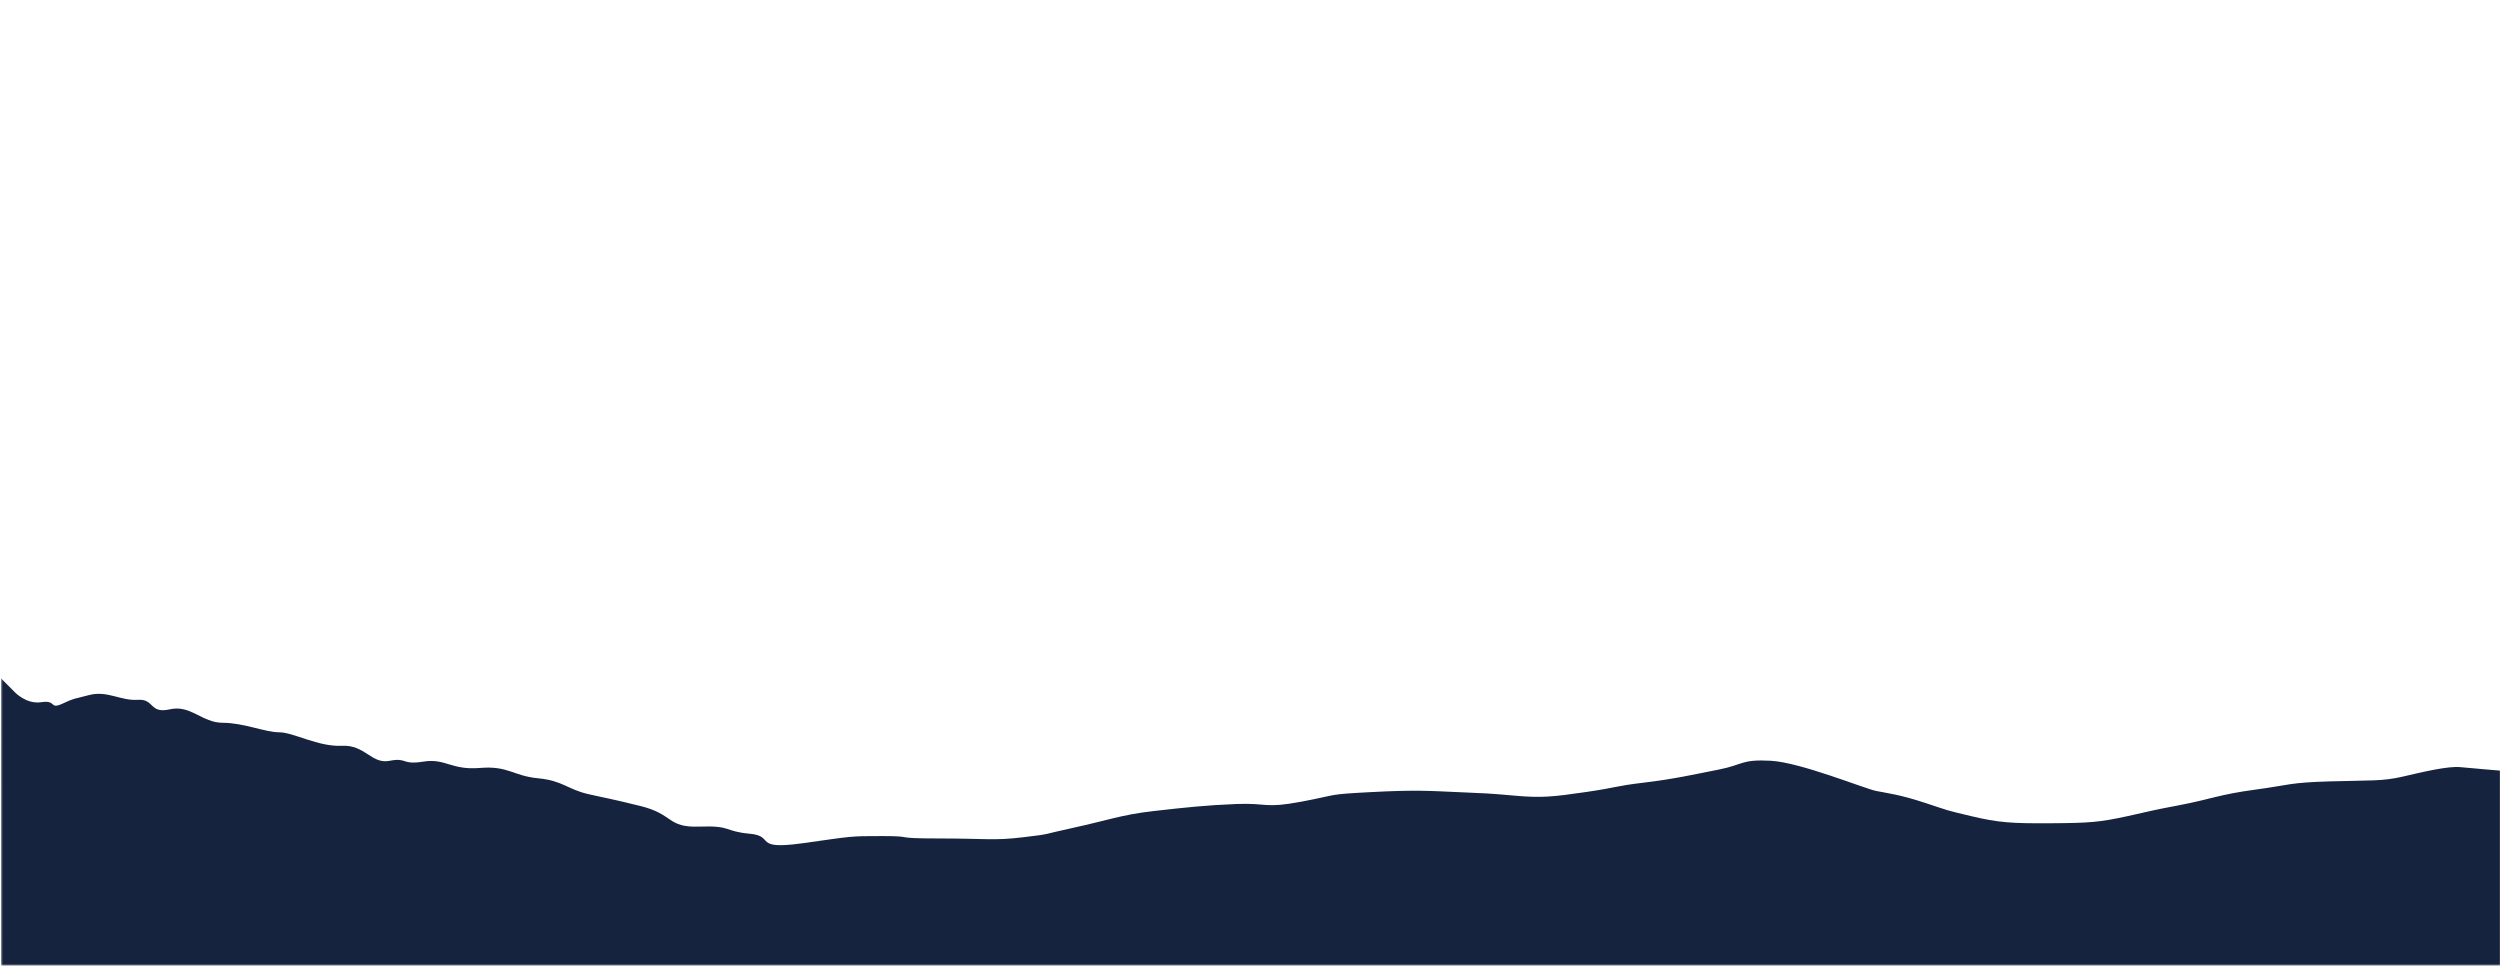 <svg width="1280" height="495" viewBox="0 0 1280 495" fill="none" xmlns="http://www.w3.org/2000/svg">
<mask id="mask0_1_40" style="mask-type:luminance" maskUnits="userSpaceOnUse" x="0" y="0" width="1281" height="495">
<path d="M1280.52 0.982H0.522V494.4H1280.52V0.982Z" fill="white"/>
</mask>
<g mask="url(#mask0_1_40)">
<path d="M0.522 347.342L7.422 354.242C7.422 354.242 13.322 360.733 21.2 359.516C29.078 358.299 25.2 363.37 31.867 360.327C38.534 357.284 36.4 358.299 45.645 355.865C54.89 353.431 61.866 358.907 70.534 358.299C79.202 357.691 76.311 365.599 86.978 363.167C97.645 360.735 103.421 370.067 114.089 370.067C124.757 370.067 135.747 374.935 142.978 374.935C150.209 374.935 162.978 382.44 174.978 381.835C186.978 381.23 190.191 391.369 199.422 389.543C208.653 387.717 205.422 391.774 216.755 389.949C228.088 388.124 230.976 394.412 245.644 393.194C260.312 391.976 262.644 397.251 275.422 398.468C288.2 399.685 290.532 404.147 301.2 406.582C311.868 409.017 310.532 408.407 327.866 412.667C345.2 416.927 341.42 423.823 358.088 423.215C374.756 422.607 370.531 425.649 383.866 426.866C397.201 428.083 384.957 435.375 411.048 431.724C437.139 428.073 434.73 428.073 451.936 428.073C469.142 428.073 455.807 429.29 480.476 429.29C505.145 429.29 508.476 430.507 523.813 428.681C539.15 426.855 532.663 427.464 549.573 423.812C566.483 420.16 574.262 417.118 590.373 415.292C606.484 413.466 617.421 412.249 633.288 411.641C649.155 411.033 647.156 414.075 666.488 410.424C685.82 406.773 678.763 406.773 701.962 405.555C725.161 404.337 732.023 404.947 746.262 405.555C760.501 406.163 762.028 406.164 775.598 407.381C789.168 408.598 795.008 407.99 811.756 405.555C828.504 403.12 826.505 402.512 841.839 400.686C857.173 398.86 867.763 396.426 880.139 393.992C892.515 391.558 891.453 388.679 906.651 389.51C921.849 390.341 954.518 403.729 960.519 404.947C966.52 406.165 972.535 406.773 985.529 411.033C998.523 415.293 995.121 414.499 1009.19 417.847C1023.26 421.195 1029.8 421.628 1049.83 421.509C1069.85 421.39 1074.89 421.009 1089.38 417.847C1103.86 414.685 1099.86 415.293 1115.87 412.247C1131.87 409.201 1136.31 406.77 1154.42 404.336C1172.54 401.902 1171.87 400.685 1192.54 400.076C1213.21 399.467 1219.74 400.076 1230.14 397.642C1240.54 395.208 1253.36 392.165 1259.62 392.773C1265.88 393.381 1280.52 394.599 1280.52 394.599V494.409H0.539L0.522 347.342Z" fill="#15233E"/>
</g>
</svg>
